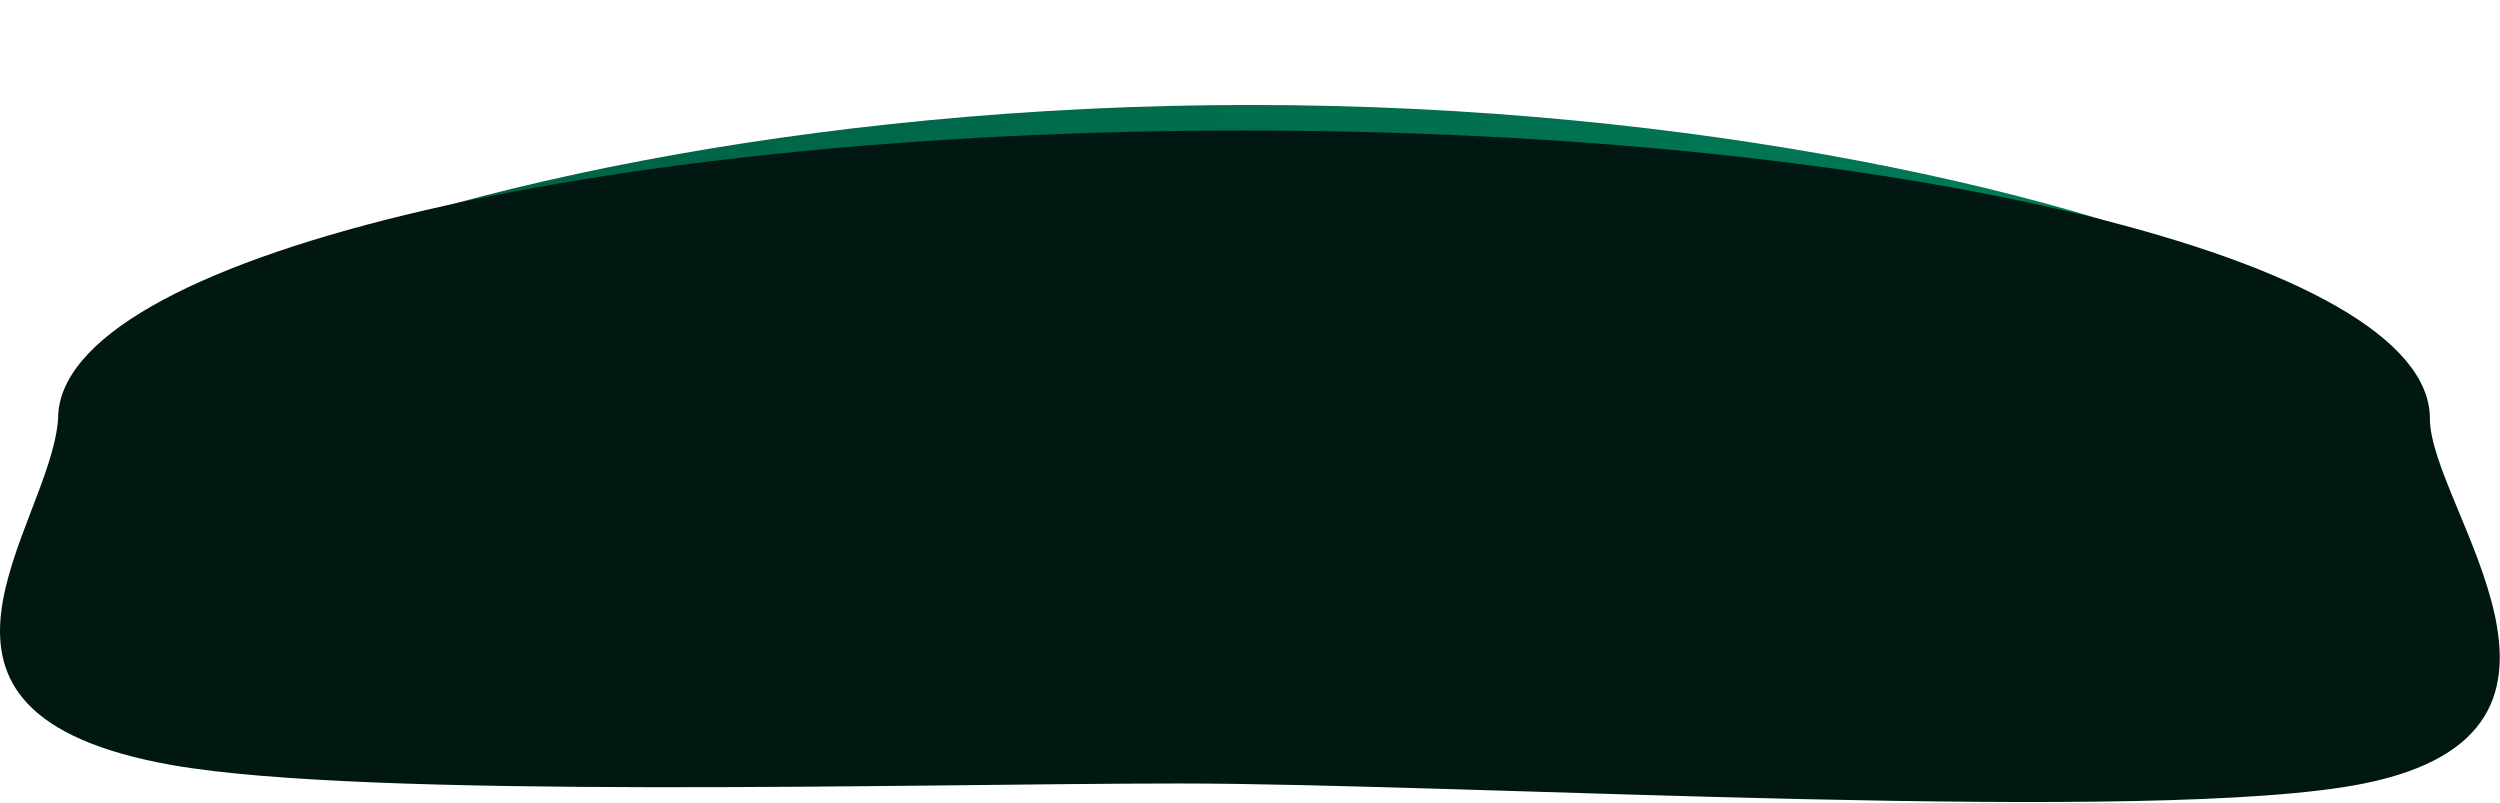 <?xml version="1.0" encoding="UTF-8"?> <svg xmlns="http://www.w3.org/2000/svg" width="1828" height="587" viewBox="0 0 1828 587" fill="none"><g style="mix-blend-mode:plus-lighter" filter="url(#filter0_f_4025_54)"><path d="M914.154 95.646C1240.57 95.646 1523.87 141.533 1665.31 208.764C1515.39 145.831 1235.14 103.487 914.154 103.487C593.169 103.487 312.919 145.831 163 208.764C304.439 141.533 587.735 95.646 914.154 95.646Z" fill="url(#paint0_linear_4025_54)"></path></g><g style="mix-blend-mode:plus-lighter" filter="url(#filter1_f_4025_54)"><path d="M1665.3 208.76C1515.38 145.828 1235.13 103.487 914.15 103.487C593.168 103.487 312.92 145.829 163 208.761C304.441 141.53 587.734 76.754 914.15 76.754C1240.56 76.754 1523.86 141.53 1665.3 208.76Z" fill="url(#paint1_linear_4025_54)"></path></g><path d="M1776.73 305.974C1776.73 370.936 1919.08 534.265 1728.58 572.882C1578.14 603.379 1073.99 572.882 862.674 572.882C672.562 572.882 268.818 584.625 125.9 559.437C-91.196 521.177 37.2 385.449 42.495 305.974C42.495 189.708 430.718 95.457 909.614 95.457C1388.51 95.457 1776.73 189.708 1776.73 305.974Z" fill="#001811"></path><defs><filter id="filter0_f_4025_54" x="153.179" y="85.825" width="1521.95" height="132.761" filterUnits="userSpaceOnUse" color-interpolation-filters="sRGB"><feFlood flood-opacity="0" result="BackgroundImageFix"></feFlood><feBlend mode="normal" in="SourceGraphic" in2="BackgroundImageFix" result="shape"></feBlend><feGaussianBlur stdDeviation="4.911" result="effect1_foregroundBlur_4025_54"></feGaussianBlur></filter><filter id="filter1_f_4025_54" x="86.796" y="0.55" width="1654.71" height="284.415" filterUnits="userSpaceOnUse" color-interpolation-filters="sRGB"><feFlood flood-opacity="0" result="BackgroundImageFix"></feFlood><feBlend mode="normal" in="SourceGraphic" in2="BackgroundImageFix" result="shape"></feBlend><feGaussianBlur stdDeviation="38.102" result="effect1_foregroundBlur_4025_54"></feGaussianBlur></filter><linearGradient id="paint0_linear_4025_54" x1="1684.95" y1="208.764" x2="758.71" y2="-592.759" gradientUnits="userSpaceOnUse"><stop stop-color="#017E5A"></stop><stop offset="1" stop-color="#005E43"></stop></linearGradient><linearGradient id="paint1_linear_4025_54" x1="1684.94" y1="208.761" x2="639.795" y2="-566.241" gradientUnits="userSpaceOnUse"><stop stop-color="#017E5A"></stop><stop offset="1" stop-color="#005E43"></stop></linearGradient></defs></svg> 